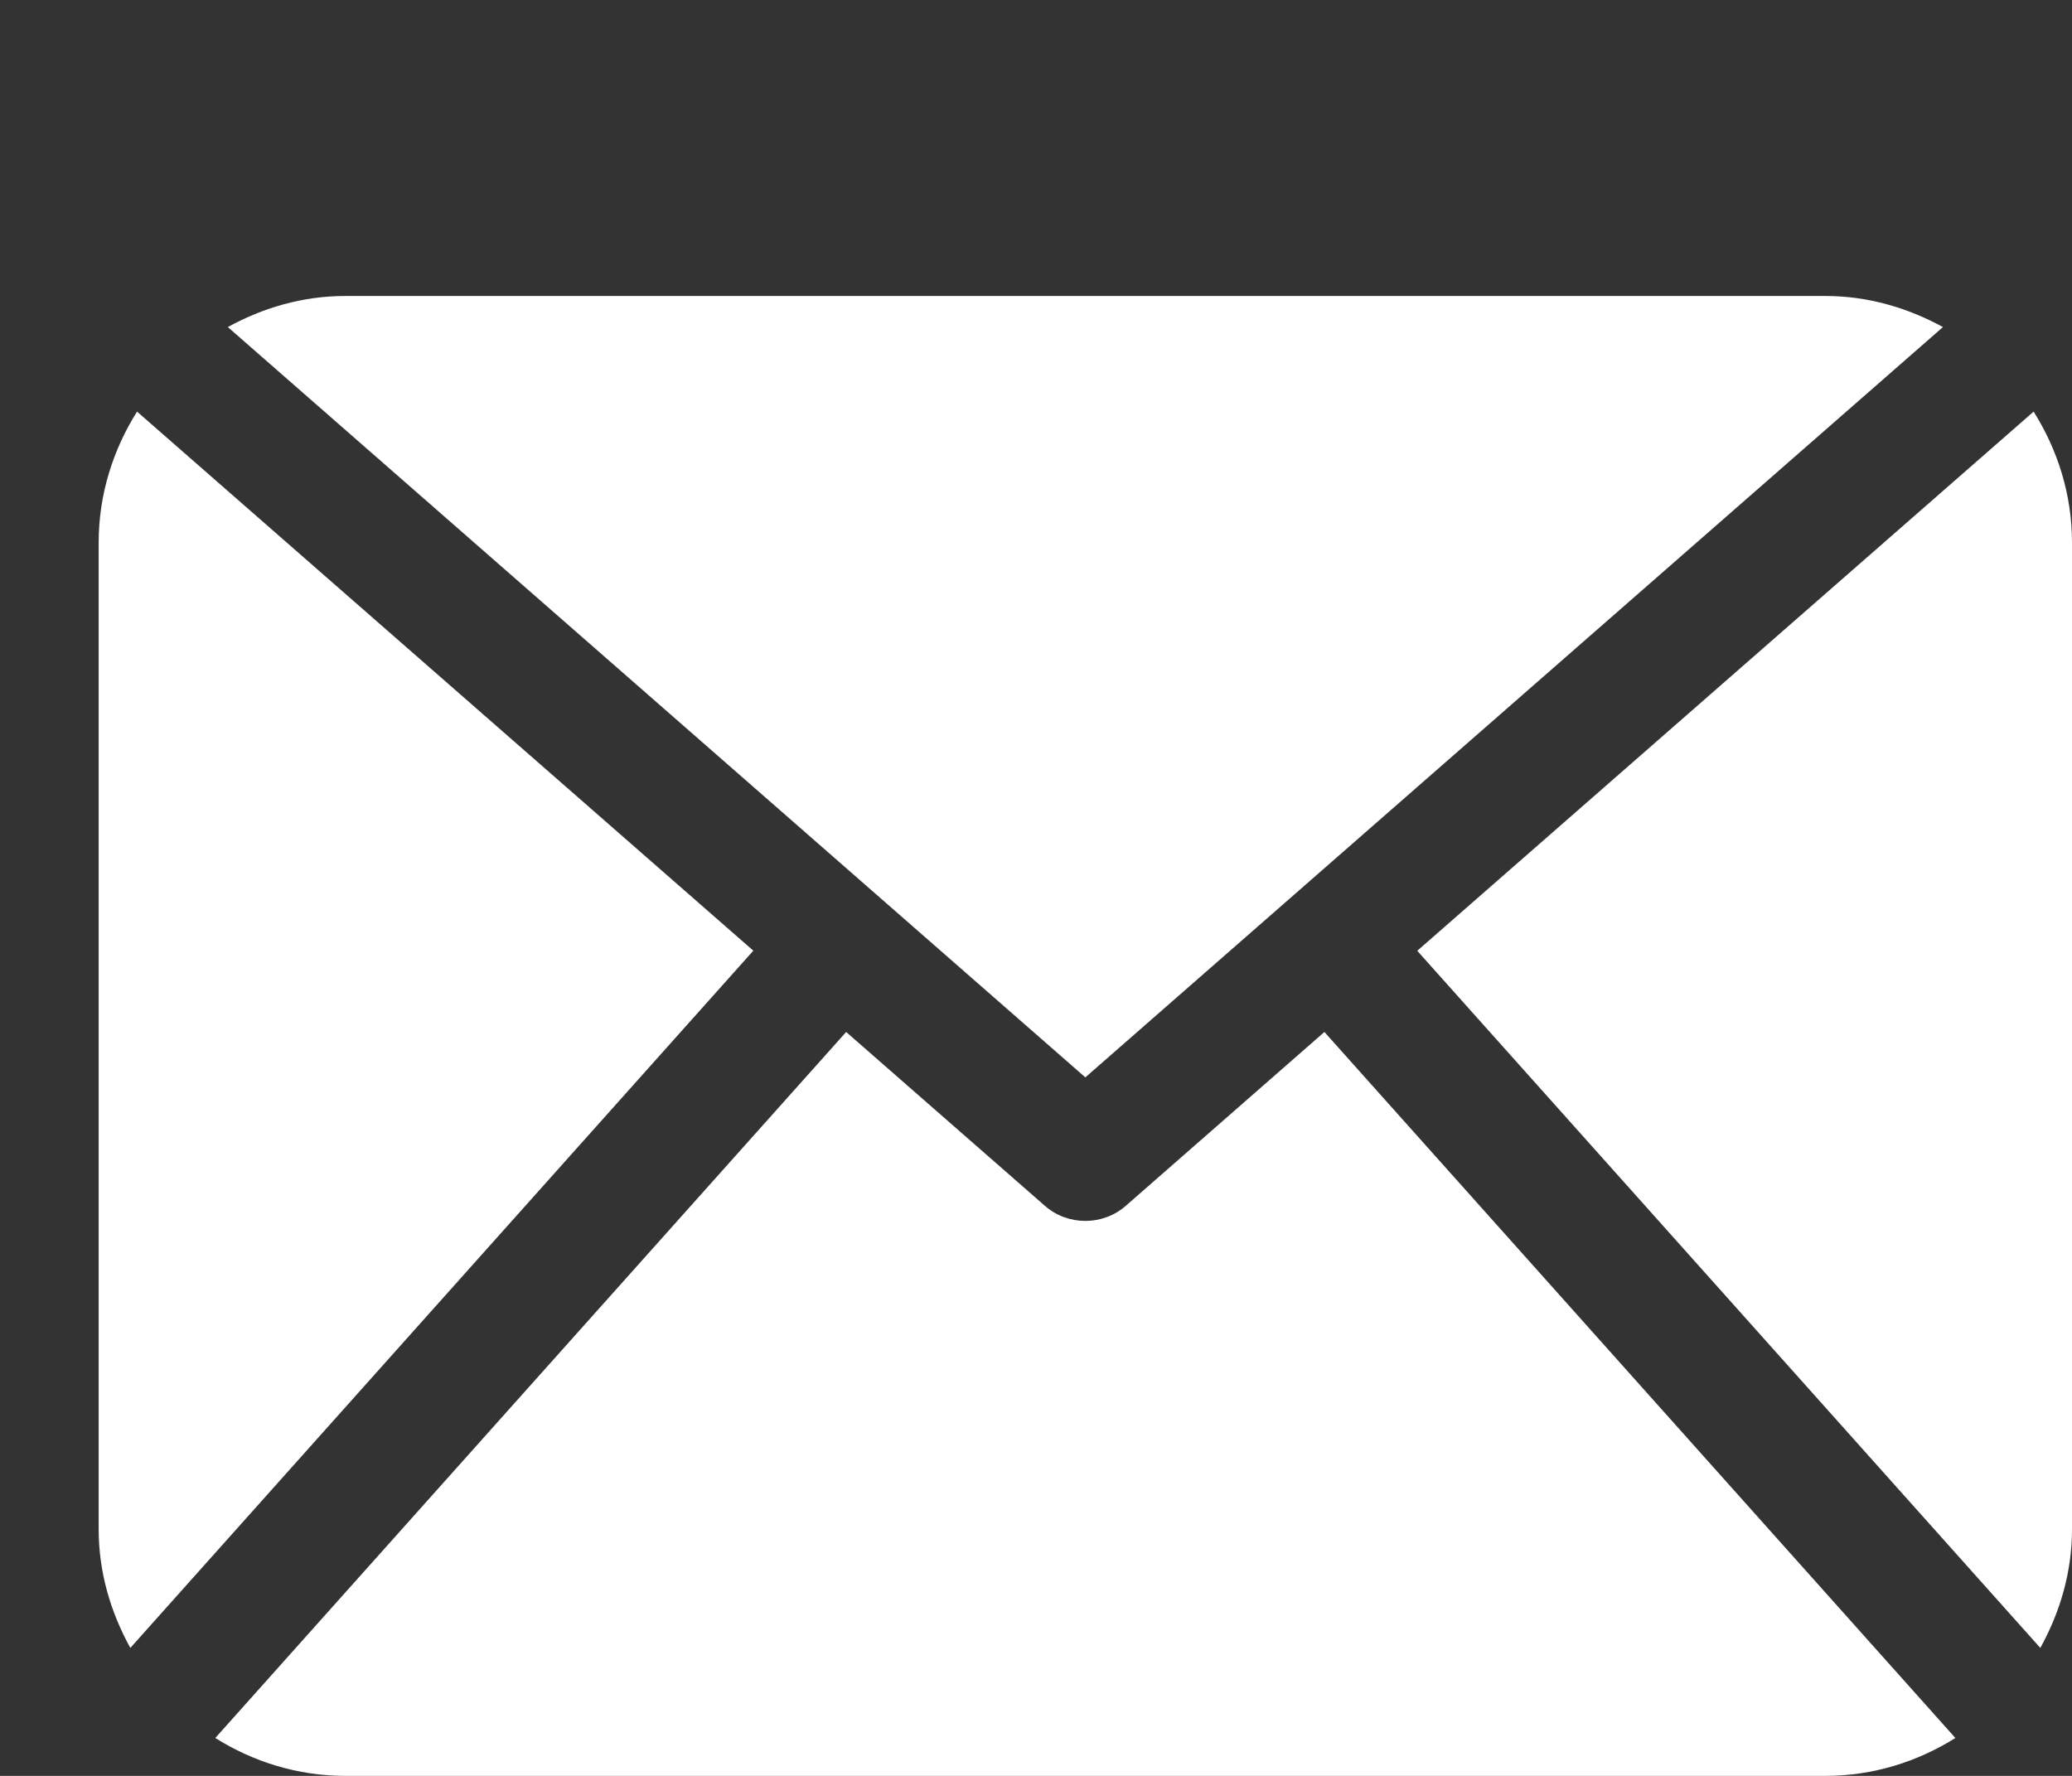 <?xml version="1.0" encoding="UTF-8"?> <svg xmlns="http://www.w3.org/2000/svg" width="21" height="18" viewBox="0 0 21 18" fill="none"><rect x="0" y="0" width="21" height="18" fill="#333333" stroke="none"/> <path d="M21 15.5C21 15.938 20.877 16.345 20.679 16.703L14.364 9.637L20.611 4.172C20.854 4.558 21 5.011 21 5.5V15.5ZM11 10.92L19.692 3.315C19.335 3.12 18.933 3 18.5 3H3.5C3.066 3 2.664 3.12 2.309 3.315L11 10.92ZM13.423 10.46L11.411 12.221C11.294 12.324 11.147 12.375 11 12.375C10.853 12.375 10.706 12.324 10.589 12.221L8.576 10.46L2.182 17.616C2.565 17.856 3.014 18 3.5 18H18.5C18.986 18 19.435 17.856 19.818 17.616L13.423 10.46ZM1.389 4.172C1.146 4.558 1 5.011 1 5.5V15.5C1 15.938 1.123 16.345 1.321 16.703L7.635 9.636L1.389 4.172Z" fill="white"></path> </svg> 